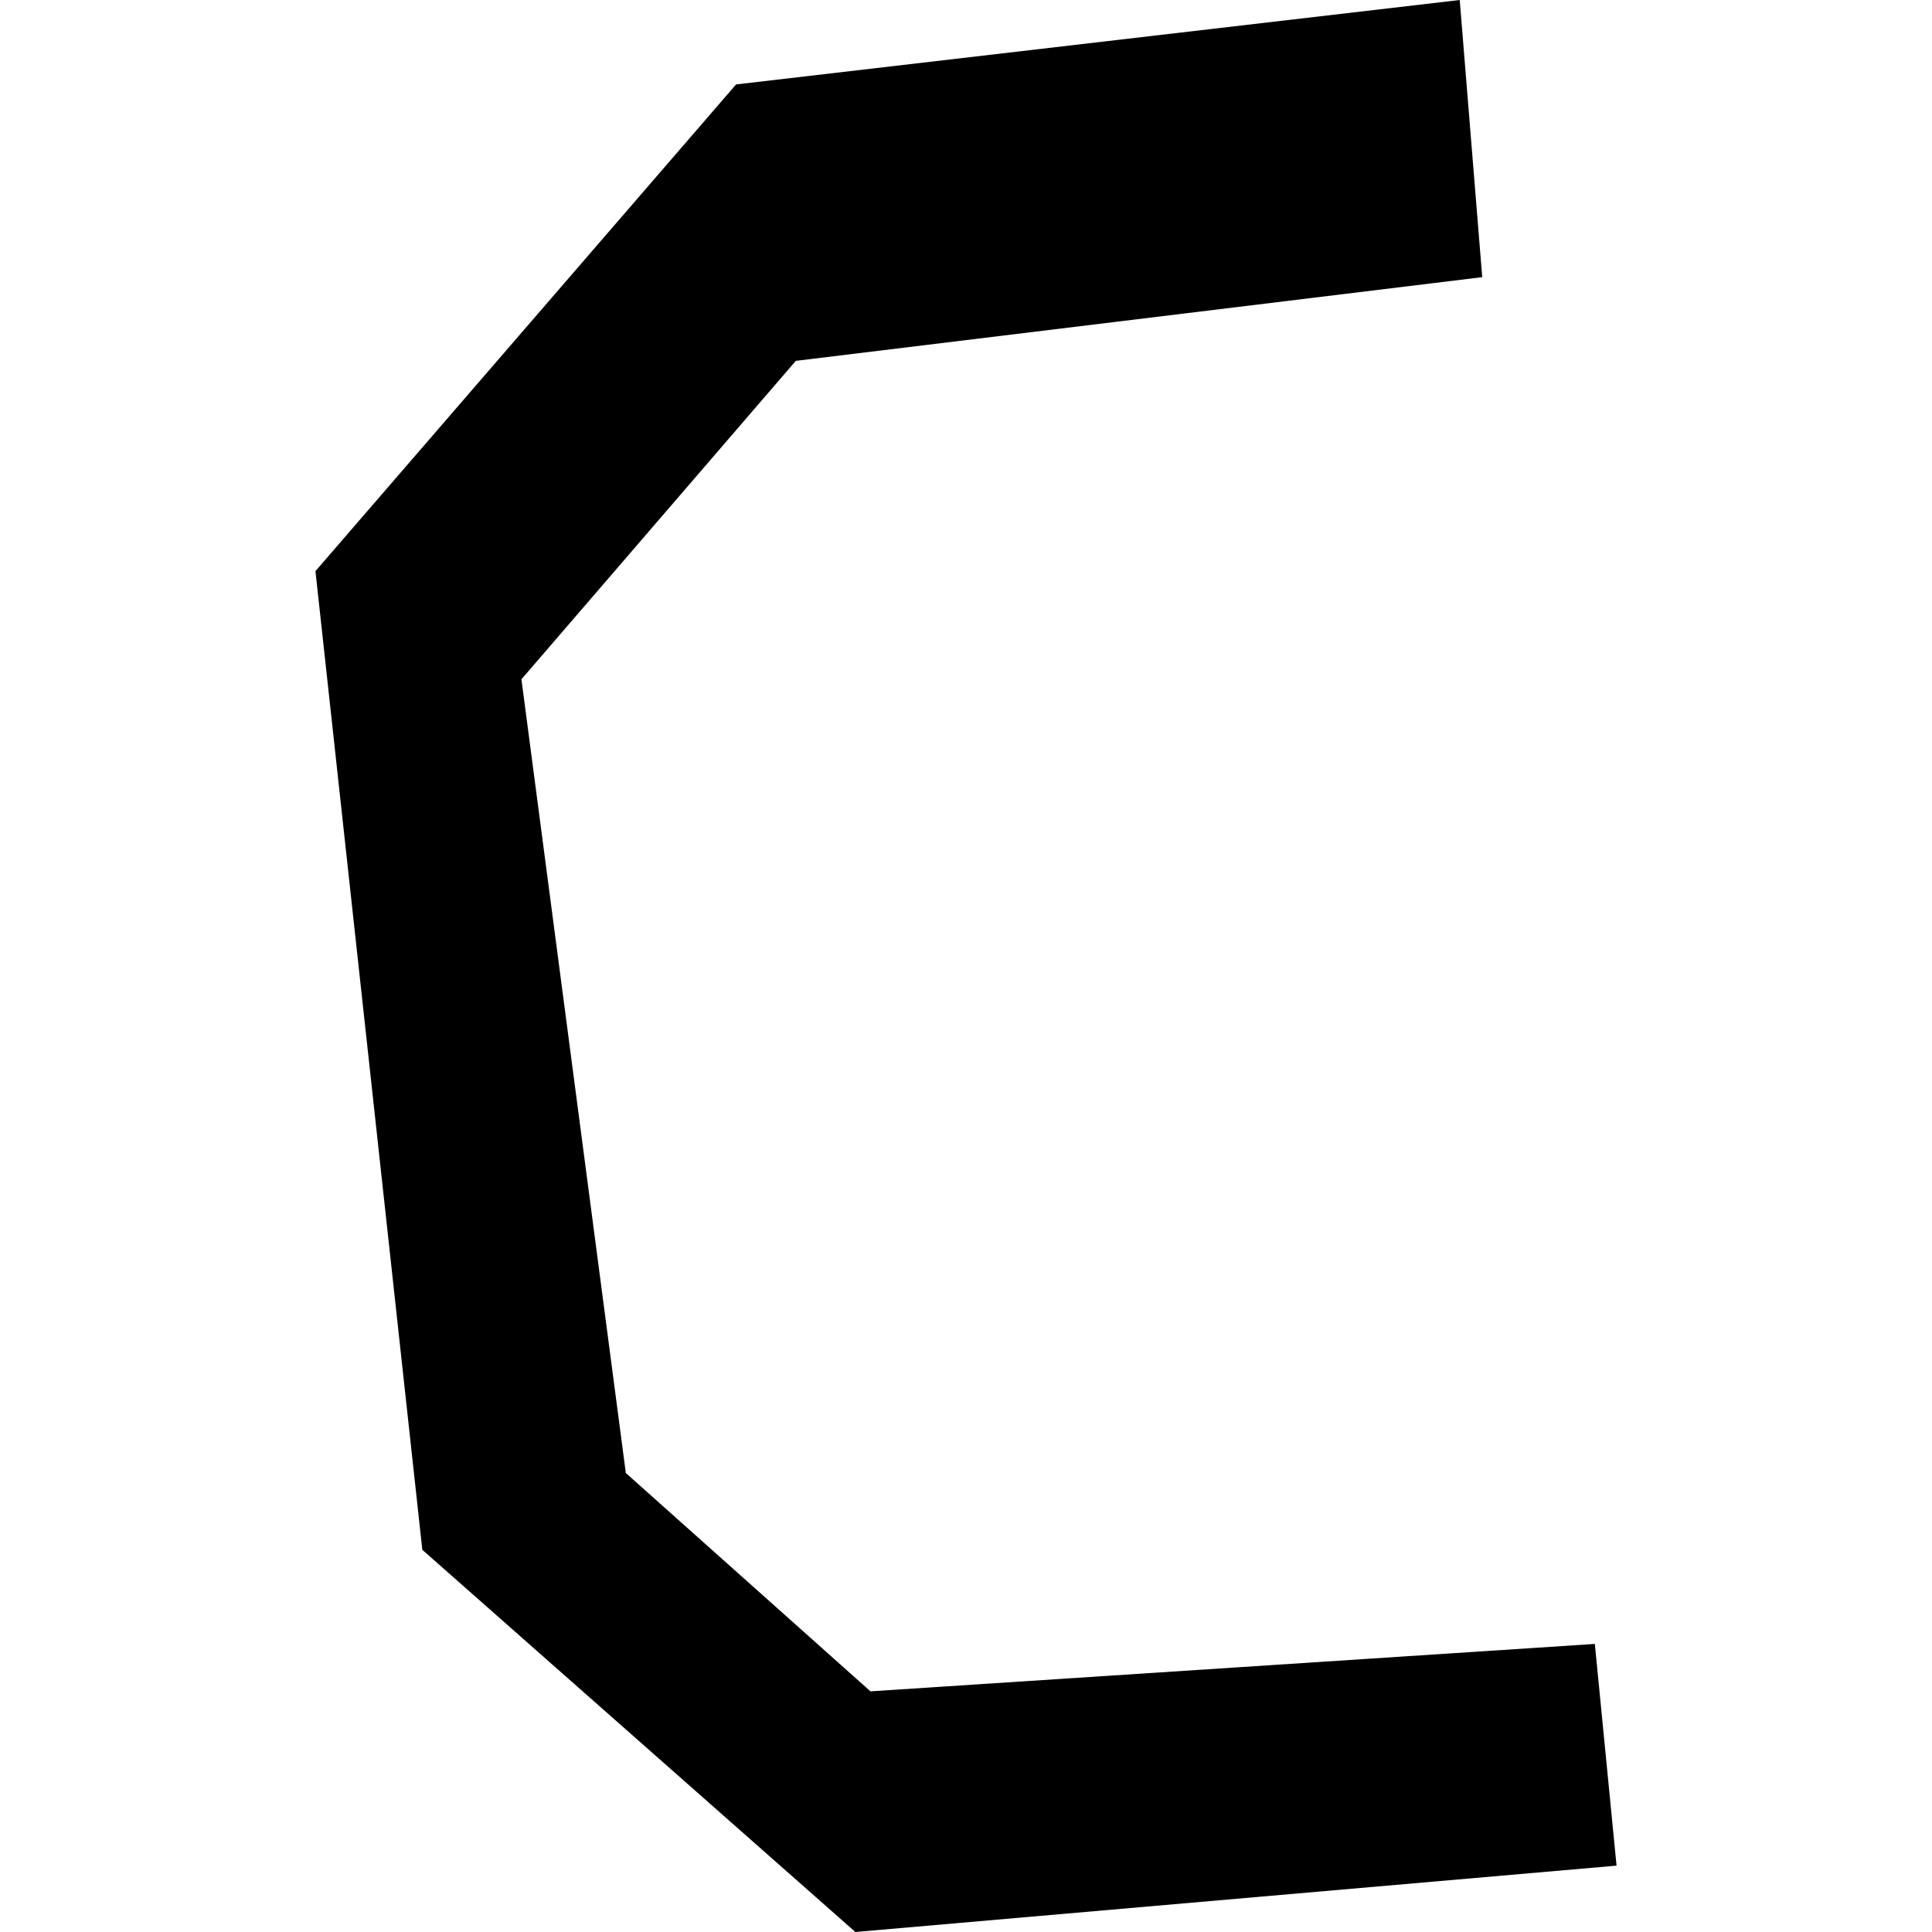 <?xml version="1.0" encoding="utf-8" standalone="no"?>
<!DOCTYPE svg PUBLIC "-//W3C//DTD SVG 1.1//EN"
  "http://www.w3.org/Graphics/SVG/1.1/DTD/svg11.dtd">
<!-- Created with matplotlib (https://matplotlib.org/) -->
<svg height="288pt" version="1.1" viewBox="0 0 288 288" width="288pt" xmlns="http://www.w3.org/2000/svg" xmlns:xlink="http://www.w3.org/1999/xlink">
 <defs>
  <style type="text/css">
*{stroke-linecap:butt;stroke-linejoin:round;}
  </style>
 </defs>
 <g id="figure_1">
  <g id="patch_1">
   <path d="M 0 288 
L 288 288 
L 288 0 
L 0 0 
z
" style="fill:none;opacity:0;"/>
  </g>
  <g id="axes_1">
   <g id="PatchCollection_1">
    <path clip-path="url(#p7d62808e3a)" d="M 240.977 278.108 
L 127.509 288 
L 62.954 231.027 
L 47.023 85.14 
L 109.723 12.587 
L 217.599 0 
L 220.954 41.315 
L 118.629 53.793 
L 77.728 101.263 
L 93.291 219.58 
L 129.759 252.125 
L 237.74 245.058 
L 240.977 278.108 
"/>
   </g>
  </g>
 </g>
 <defs>
  <clipPath id="p7d62808e3a">
   <rect height="288" width="193.954" x="47.023" y="0"/>
  </clipPath>
 </defs>
</svg>
